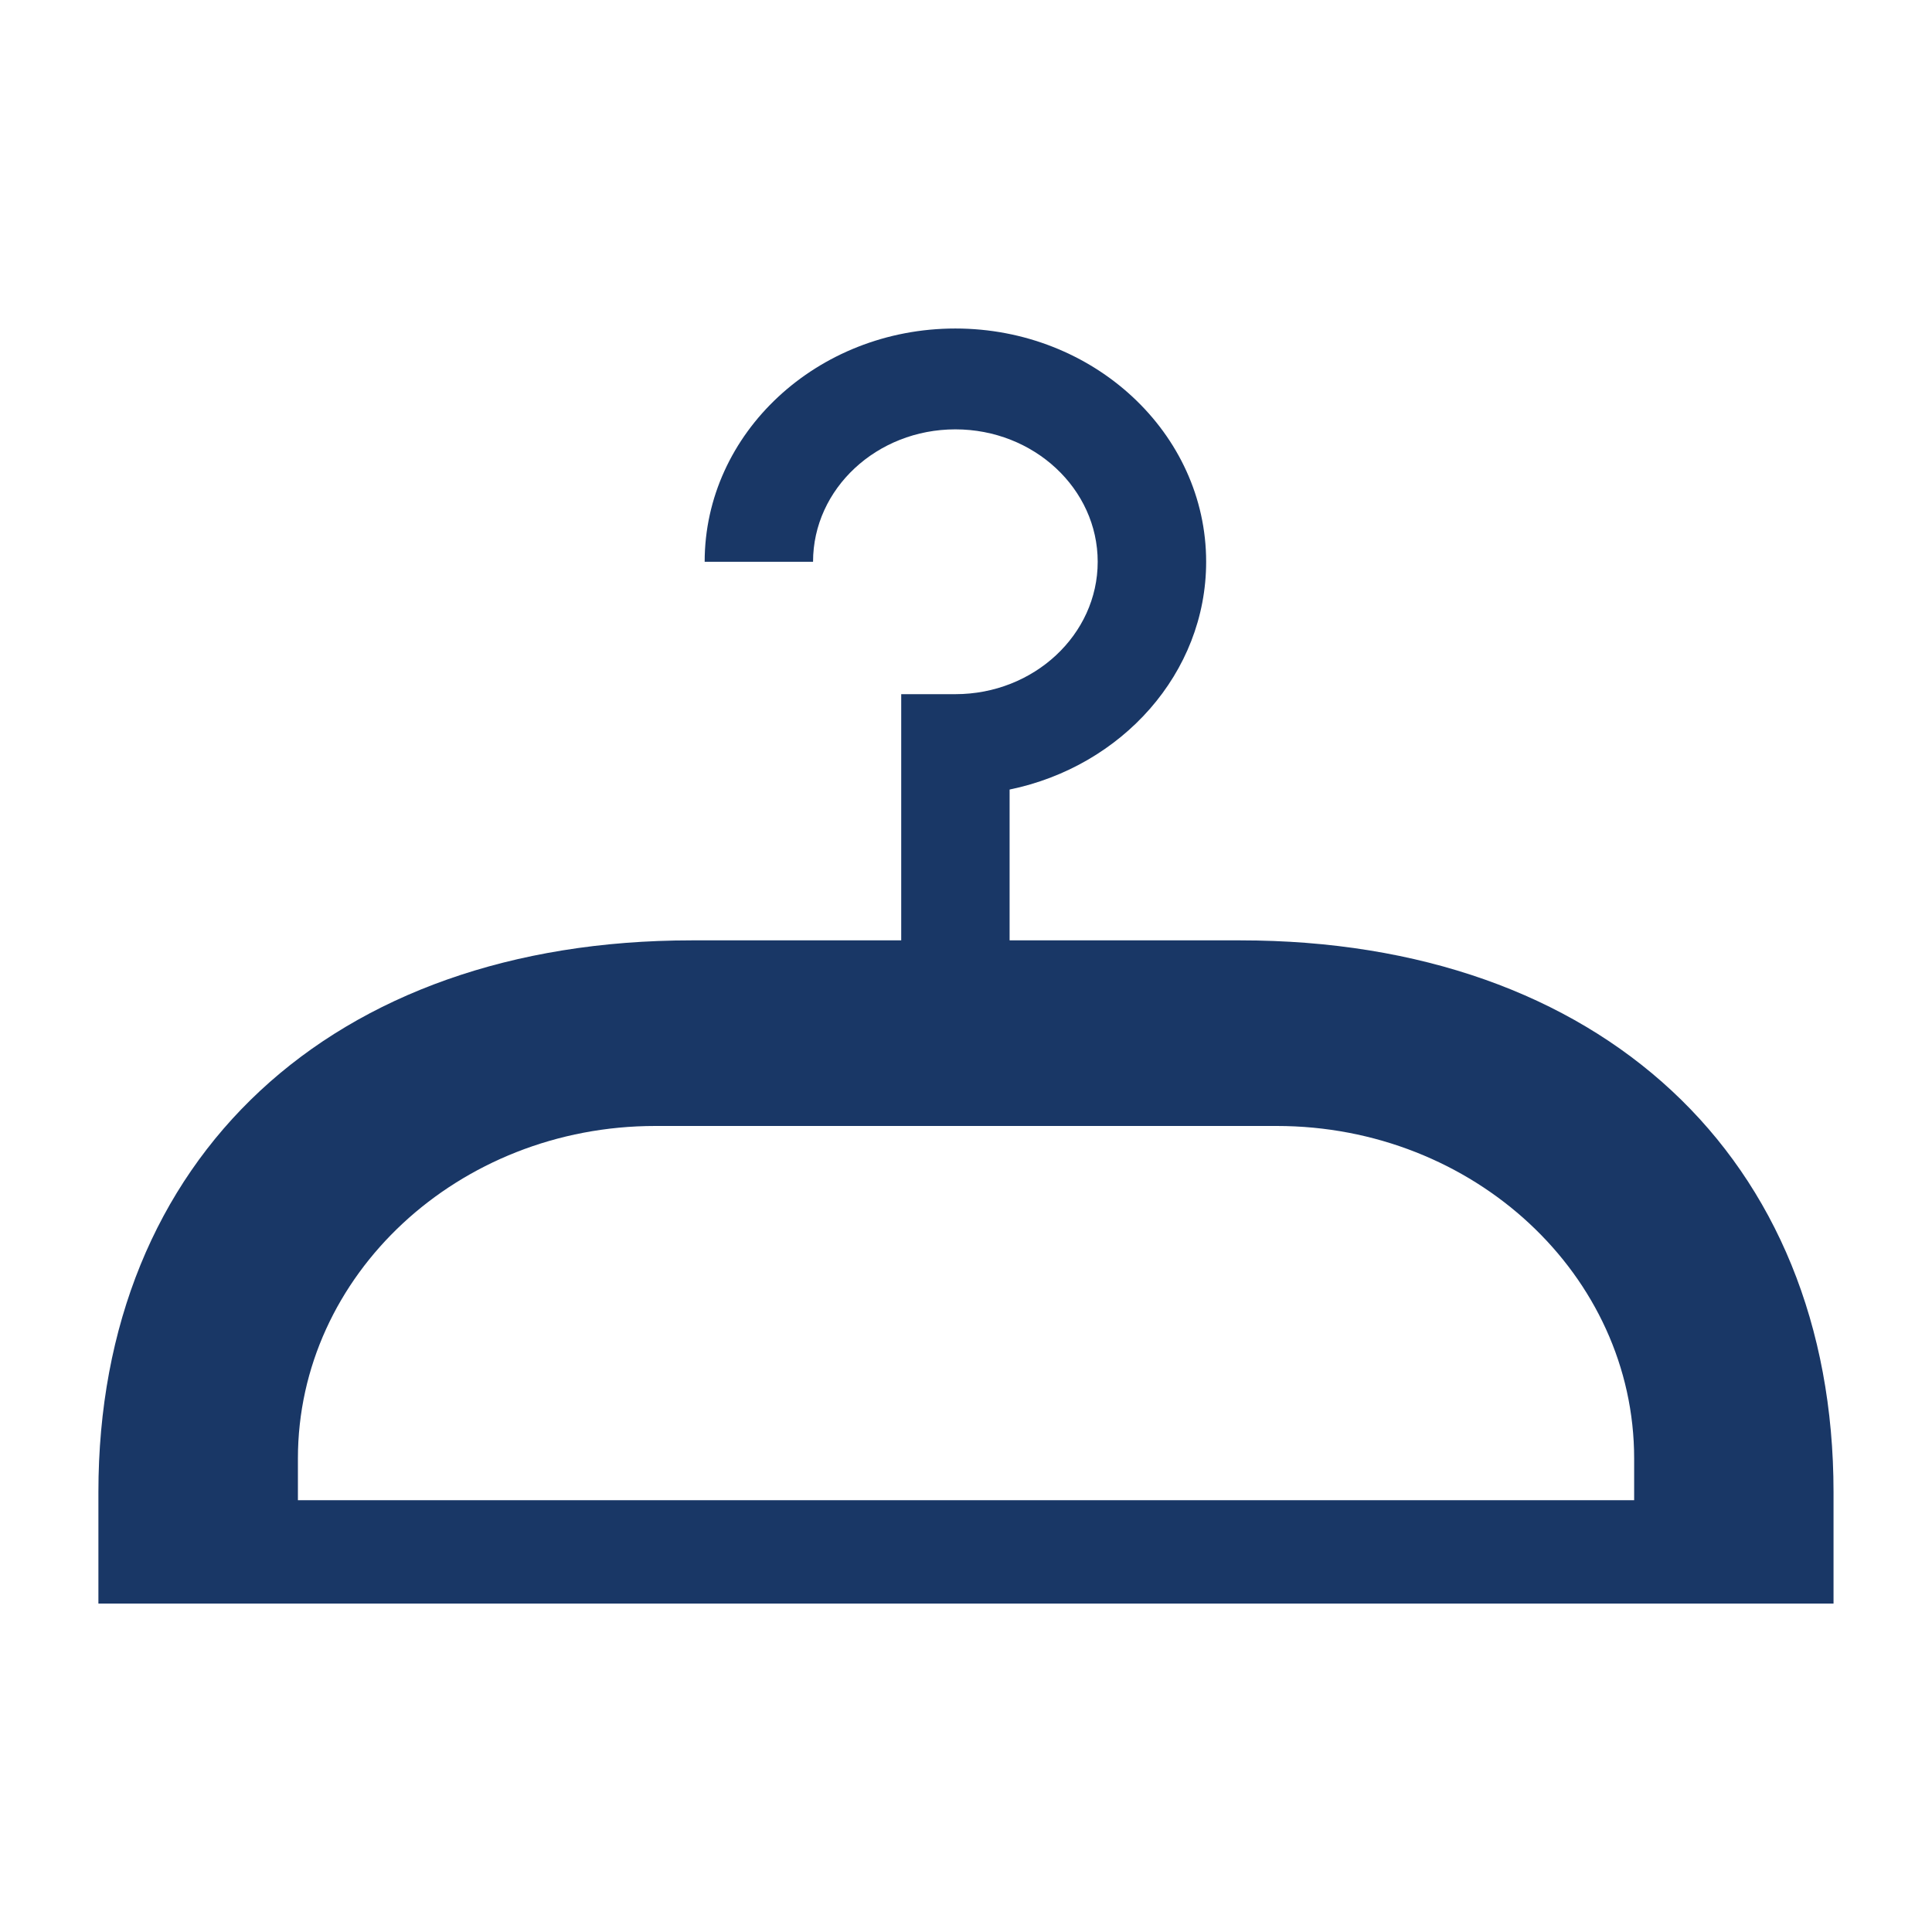 <?xml version="1.0" encoding="utf-8"?>
<!-- Generator: Adobe Illustrator 17.0.0, SVG Export Plug-In . SVG Version: 6.00 Build 0)  -->
<!DOCTYPE svg PUBLIC "-//W3C//DTD SVG 1.1//EN" "http://www.w3.org/Graphics/SVG/1.1/DTD/svg11.dtd">
<svg version="1.1" id="Livello_1" xmlns="http://www.w3.org/2000/svg" xmlns:xlink="http://www.w3.org/1999/xlink" x="0px" y="0px"
	 width="300px" height="300px" viewBox="0 0 300 300" enable-background="new 0 0 300 300" xml:space="preserve">
<path fill="#193766" d="M192.62,146.02h-35.85V122.6c17.44-3.59,30.52-18.08,30.52-35.37c0-19.97-17.47-36.22-38.94-36.22
	c-21.47,0-38.93,16.25-38.93,36.22h16.83c0-11.34,9.91-20.56,22.1-20.56s22.1,9.23,22.1,20.56s-9.92,20.56-22.1,20.56h-8.41v38.23
	h-32.57c-55.83,0-92.09,33.74-92.09,85.68V249h269.43v-17.3C284.71,179.76,248.45,146.02,192.62,146.02z M46.26,232.95v-6.48
	c0-28.47,24.9-51.63,55.5-51.63h96.49c30.6,0,55.5,23.16,55.5,51.63v6.48H46.26z"/>
</svg>
